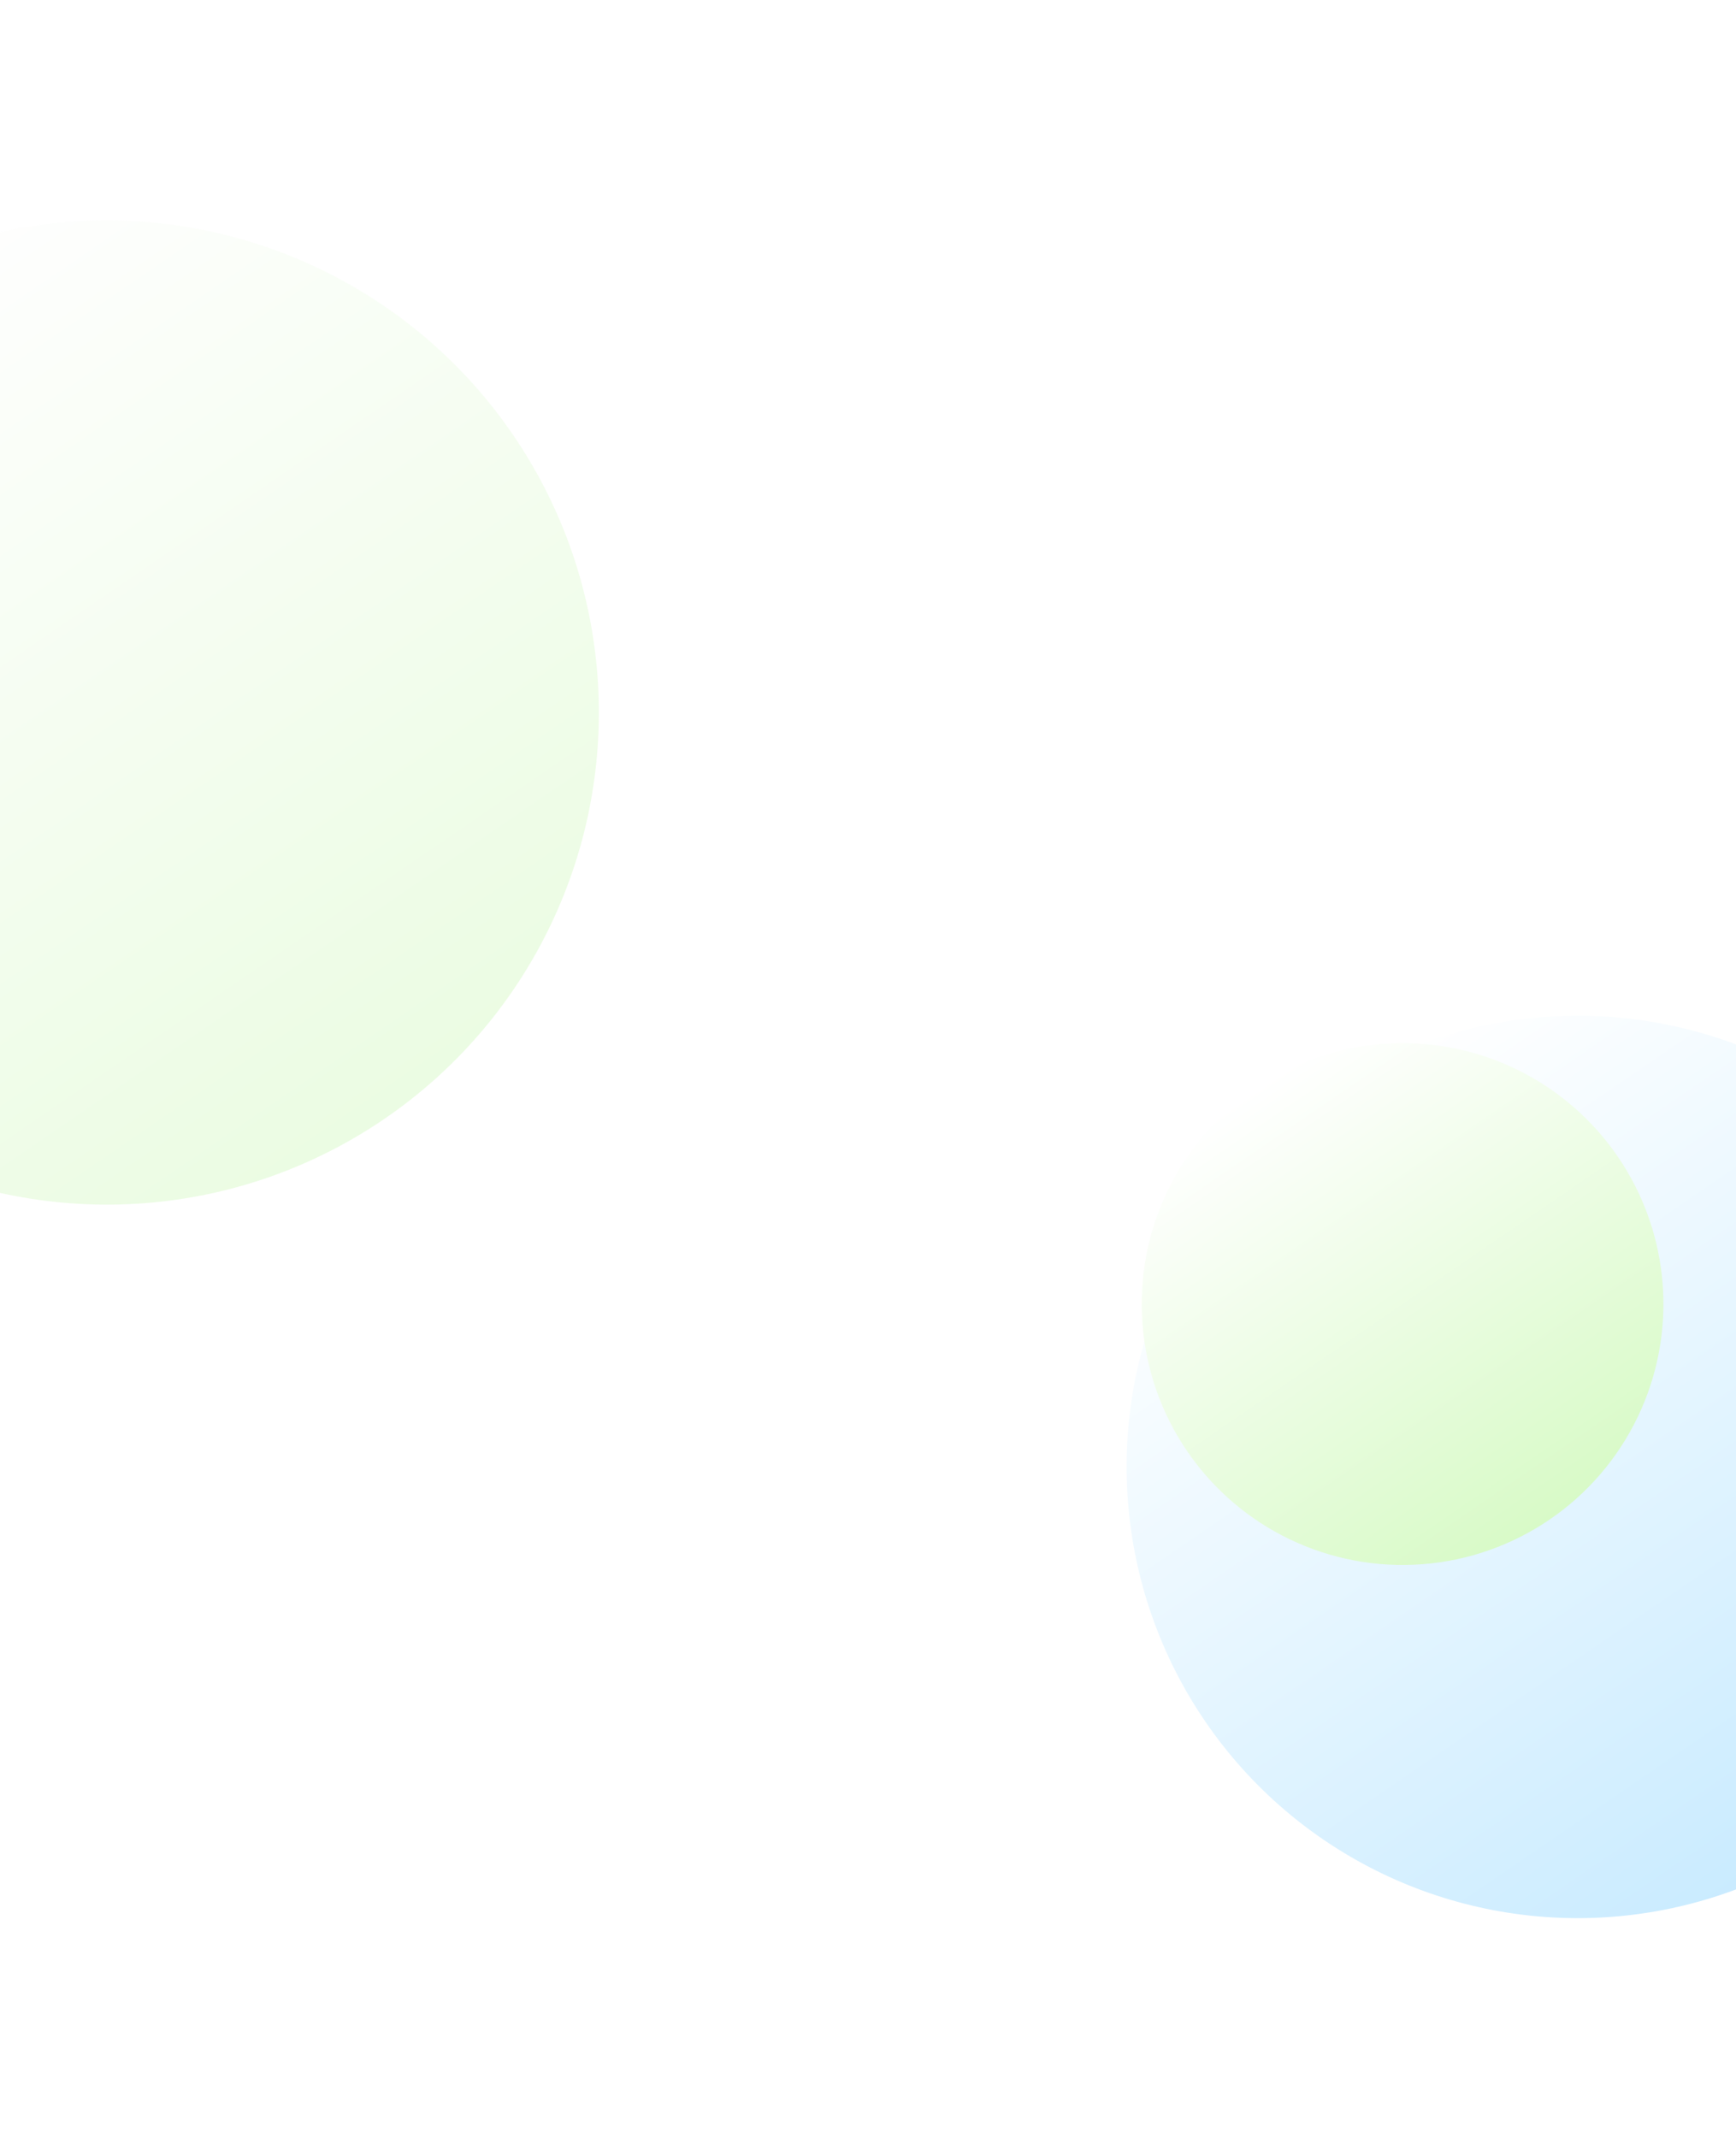 <svg width="1280" height="1576" viewBox="0 0 1280 1576" fill="none" xmlns="http://www.w3.org/2000/svg">
<g filter="url(#filter0_f_2011_1612)">
<circle cx="78.834" cy="525.221" r="362.722" transform="rotate(145.634 78.834 525.221)" fill="url(#paint0_linear_2011_1612)" fill-opacity="0.5"/>
</g>
<g filter="url(#filter1_f_2011_1612)">
<circle cx="1163.28" cy="1081.28" r="332.592" transform="rotate(145.634 1163.28 1081.28)" fill="url(#paint1_linear_2011_1612)"/>
</g>
<g filter="url(#filter2_f_2011_1612)">
<circle cx="1034.15" cy="961.226" r="192.331" transform="rotate(145.634 1034.15 961.226)" fill="url(#paint2_linear_2011_1612)"/>
</g>
<defs>
<filter id="filter0_f_2011_1612" x="-445.899" y="0.488" width="1049.47" height="1049.47" filterUnits="userSpaceOnUse" color-interpolation-filters="sRGB">
<feFlood flood-opacity="0" result="BackgroundImageFix"/>
<feBlend mode="normal" in="SourceGraphic" in2="BackgroundImageFix" result="shape"/>
<feGaussianBlur stdDeviation="80.989" result="effect1_foregroundBlur_2011_1612"/>
</filter>
<filter id="filter1_f_2011_1612" x="668.677" y="586.677" width="989.2" height="989.2" filterUnits="userSpaceOnUse" color-interpolation-filters="sRGB">
<feFlood flood-opacity="0" result="BackgroundImageFix"/>
<feBlend mode="normal" in="SourceGraphic" in2="BackgroundImageFix" result="shape"/>
<feGaussianBlur stdDeviation="80.989" result="effect1_foregroundBlur_2011_1612"/>
</filter>
<filter id="filter2_f_2011_1612" x="679.82" y="606.9" width="708.651" height="708.652" filterUnits="userSpaceOnUse" color-interpolation-filters="sRGB">
<feFlood flood-opacity="0" result="BackgroundImageFix"/>
<feBlend mode="normal" in="SourceGraphic" in2="BackgroundImageFix" result="shape"/>
<feGaussianBlur stdDeviation="80.989" result="effect1_foregroundBlur_2011_1612"/>
</filter>
<linearGradient id="paint0_linear_2011_1612" x1="78.834" y1="162.499" x2="78.834" y2="887.943" gradientUnits="userSpaceOnUse">
<stop stop-color="#D8FAC7"/>
<stop offset="1" stop-color="white"/>
</linearGradient>
<linearGradient id="paint1_linear_2011_1612" x1="1163.28" y1="748.686" x2="1163.28" y2="1413.87" gradientUnits="userSpaceOnUse">
<stop stop-color="#C9EBFF"/>
<stop offset="1" stop-color="white"/>
</linearGradient>
<linearGradient id="paint2_linear_2011_1612" x1="1034.15" y1="768.896" x2="1034.15" y2="1153.56" gradientUnits="userSpaceOnUse">
<stop stop-color="#D8FAC7"/>
<stop offset="1" stop-color="white"/>
</linearGradient>
</defs>
</svg>
